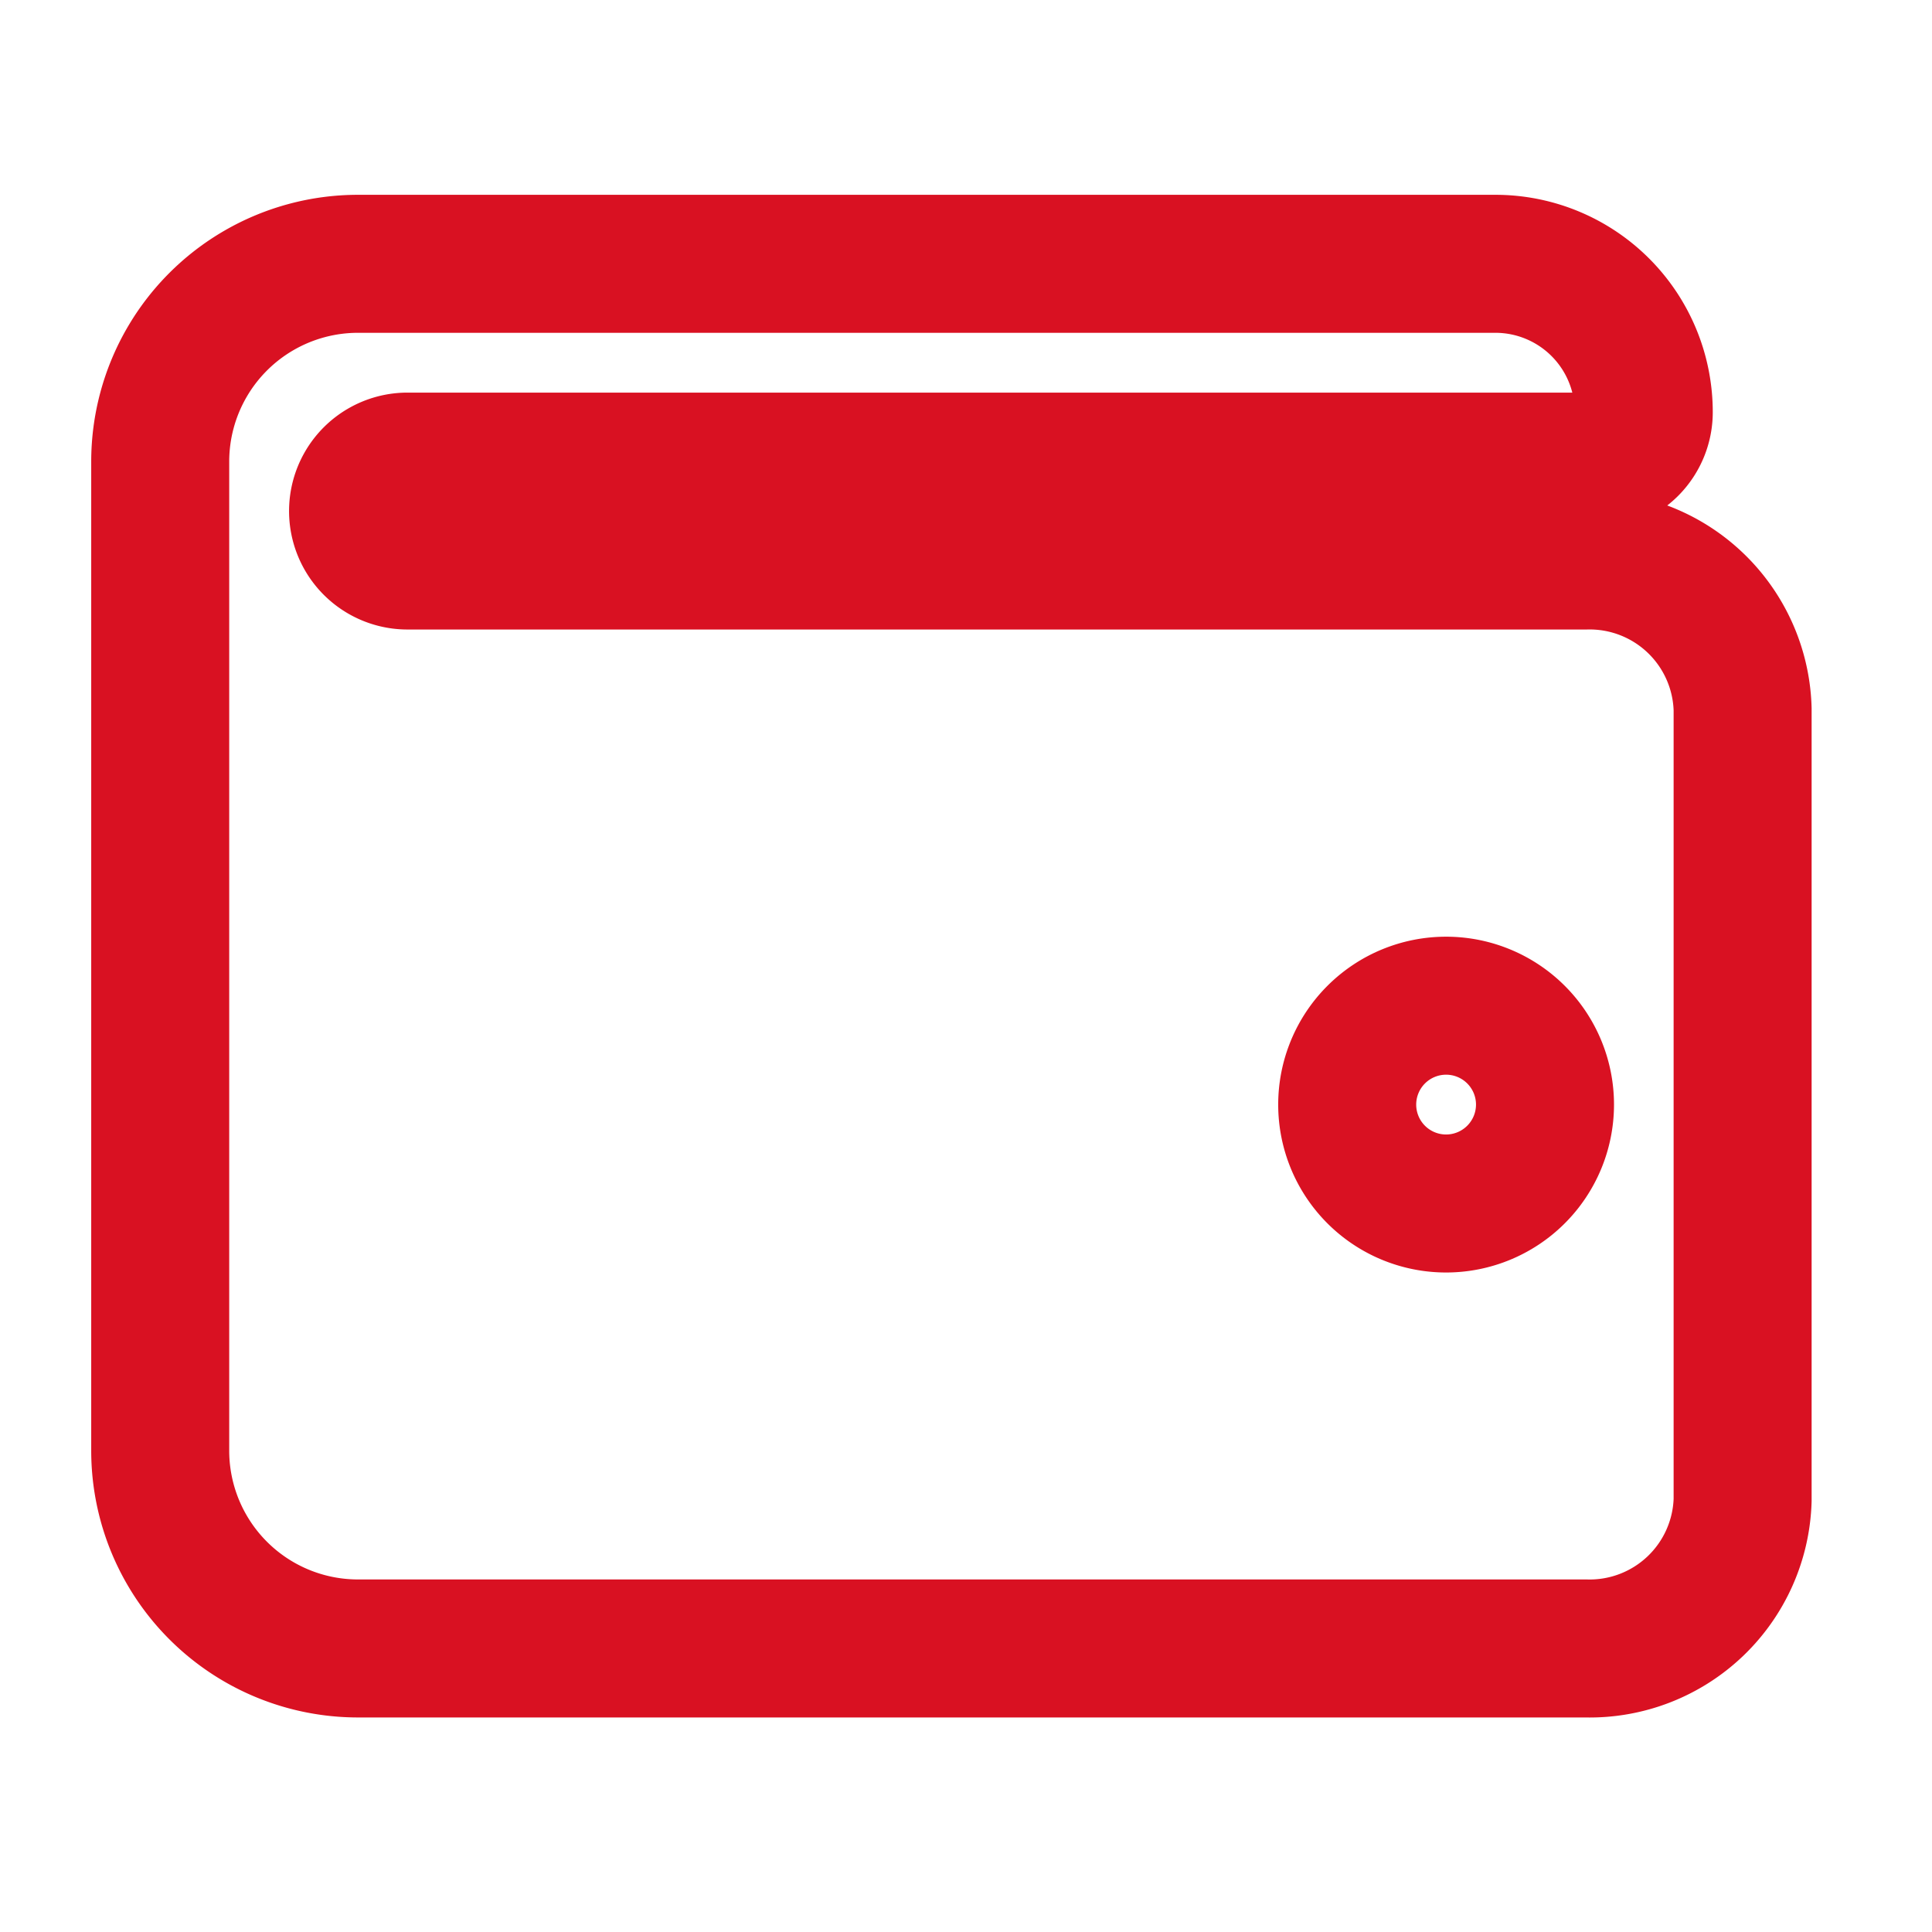 <svg xmlns="http://www.w3.org/2000/svg" xmlns:xlink="http://www.w3.org/1999/xlink" width="42" height="42" viewBox="0 0 42 42">
  <defs>
    <clipPath id="clip-Comprar">
      <rect width="42" height="42"/>
    </clipPath>
  </defs>
  <g id="Comprar" clip-path="url(#clip-Comprar)">
    <path id="Icon_awesome-wallet" data-name="Icon awesome-wallet" d="M30.991,8.7H5.376a1.075,1.075,0,1,1,0-2.15h25.8a1.075,1.075,0,0,0,1.075-1.075A3.225,3.225,0,0,0,29.029,2.25H4.3A4.3,4.3,0,0,0,0,6.551v21.5a4.3,4.3,0,0,0,4.3,4.3H30.991A3.327,3.327,0,0,0,34.4,29.129v-17.2A3.327,3.327,0,0,0,30.991,8.7ZM27.954,22.678a2.15,2.15,0,1,1,2.15-2.15A2.151,2.151,0,0,1,27.954,22.678Z" transform="translate(3.483 3.485)" fill="none" stroke="#d91122" stroke-width="3"/>
  </g>
</svg>
